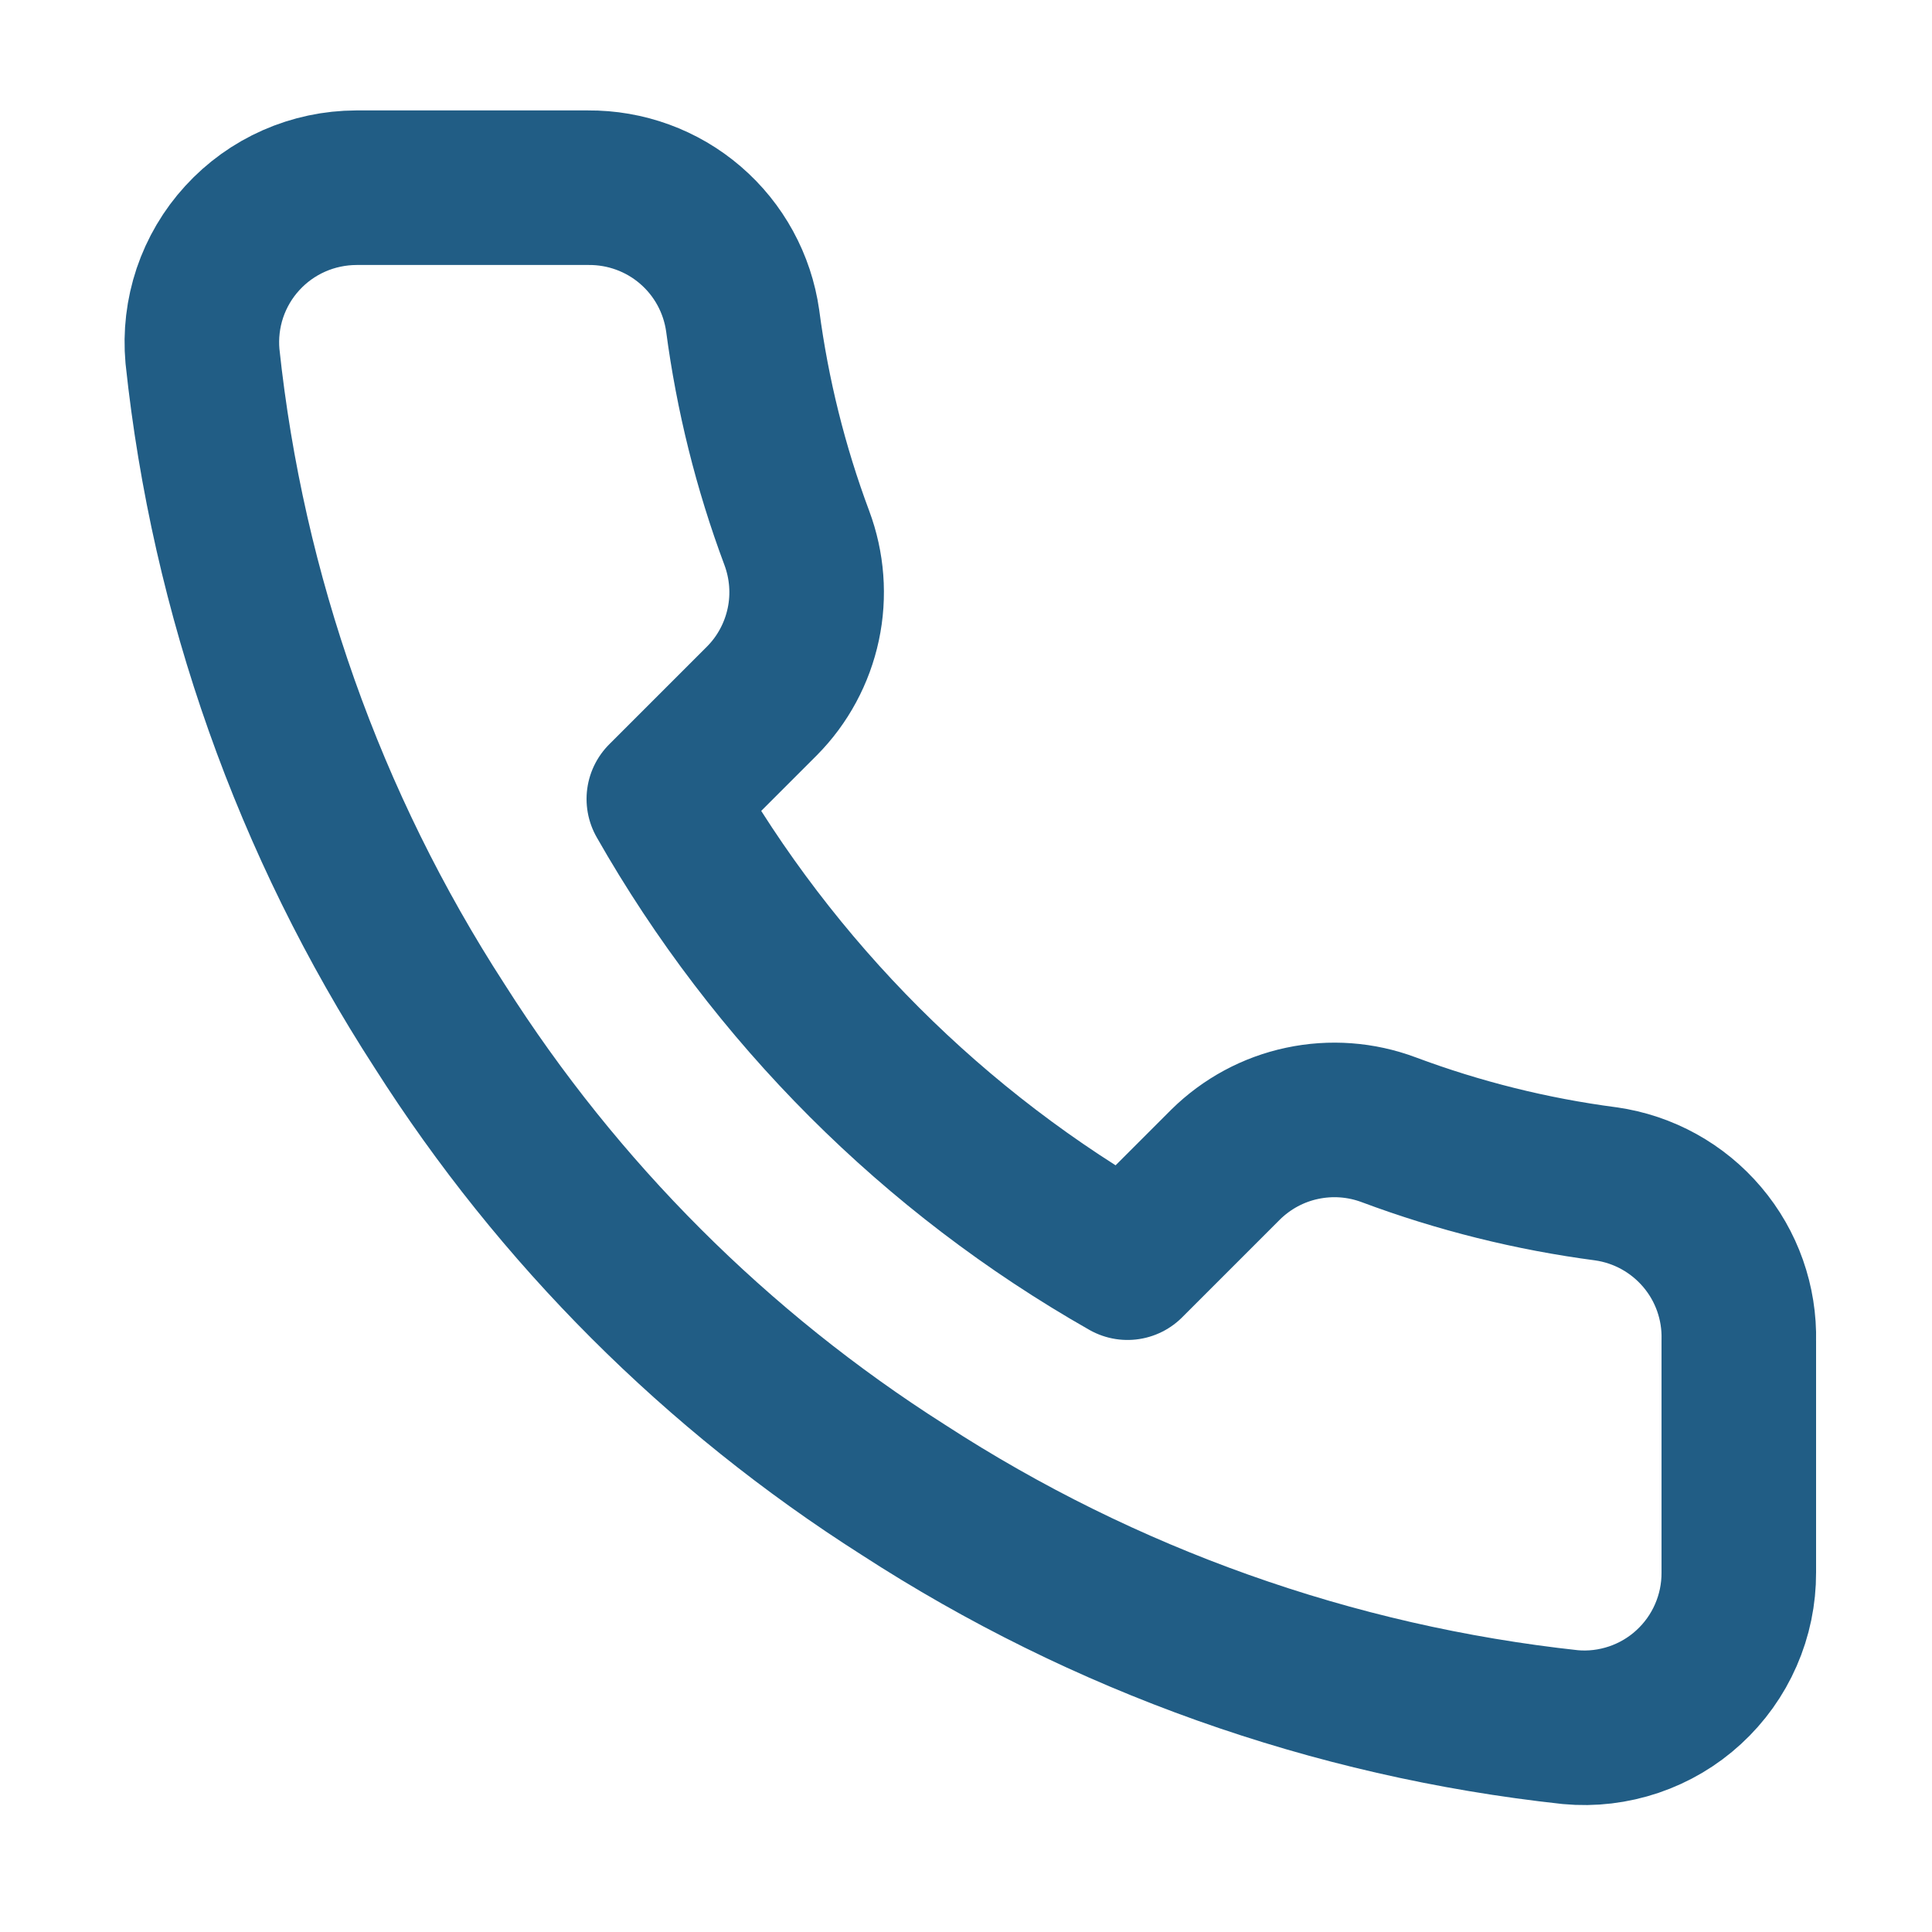 <?xml version="1.0" encoding="UTF-8"?> <svg xmlns="http://www.w3.org/2000/svg" width="25" height="25" viewBox="0 0 25 25" fill="none"><path d="M22.5 17.349V20.349C22.501 20.628 22.444 20.904 22.332 21.159C22.221 21.414 22.057 21.643 21.852 21.831C21.647 22.02 21.404 22.163 21.141 22.252C20.877 22.341 20.597 22.375 20.32 22.349C17.243 22.015 14.287 20.964 11.69 19.279C9.274 17.744 7.225 15.696 5.69 13.279C4 10.671 2.948 7.7 2.62 4.609C2.595 4.333 2.628 4.054 2.716 3.791C2.805 3.528 2.947 3.286 3.135 3.081C3.322 2.876 3.55 2.712 3.804 2.6C4.058 2.488 4.332 2.43 4.61 2.429H7.61C8.095 2.425 8.566 2.596 8.934 2.913C9.302 3.229 9.542 3.669 9.61 4.149C9.737 5.109 9.971 6.052 10.31 6.959C10.444 7.317 10.474 7.706 10.394 8.08C10.314 8.454 10.129 8.798 9.86 9.069L8.59 10.339C10.014 12.843 12.086 14.916 14.59 16.339L15.86 15.069C16.132 14.801 16.475 14.615 16.849 14.536C17.223 14.456 17.612 14.485 17.97 14.619C18.877 14.958 19.82 15.193 20.78 15.319C21.266 15.388 21.709 15.633 22.026 16.007C22.344 16.381 22.512 16.859 22.5 17.349Z" stroke="#215D85" stroke-width="2" stroke-linecap="round" stroke-linejoin="round"></path></svg> 
